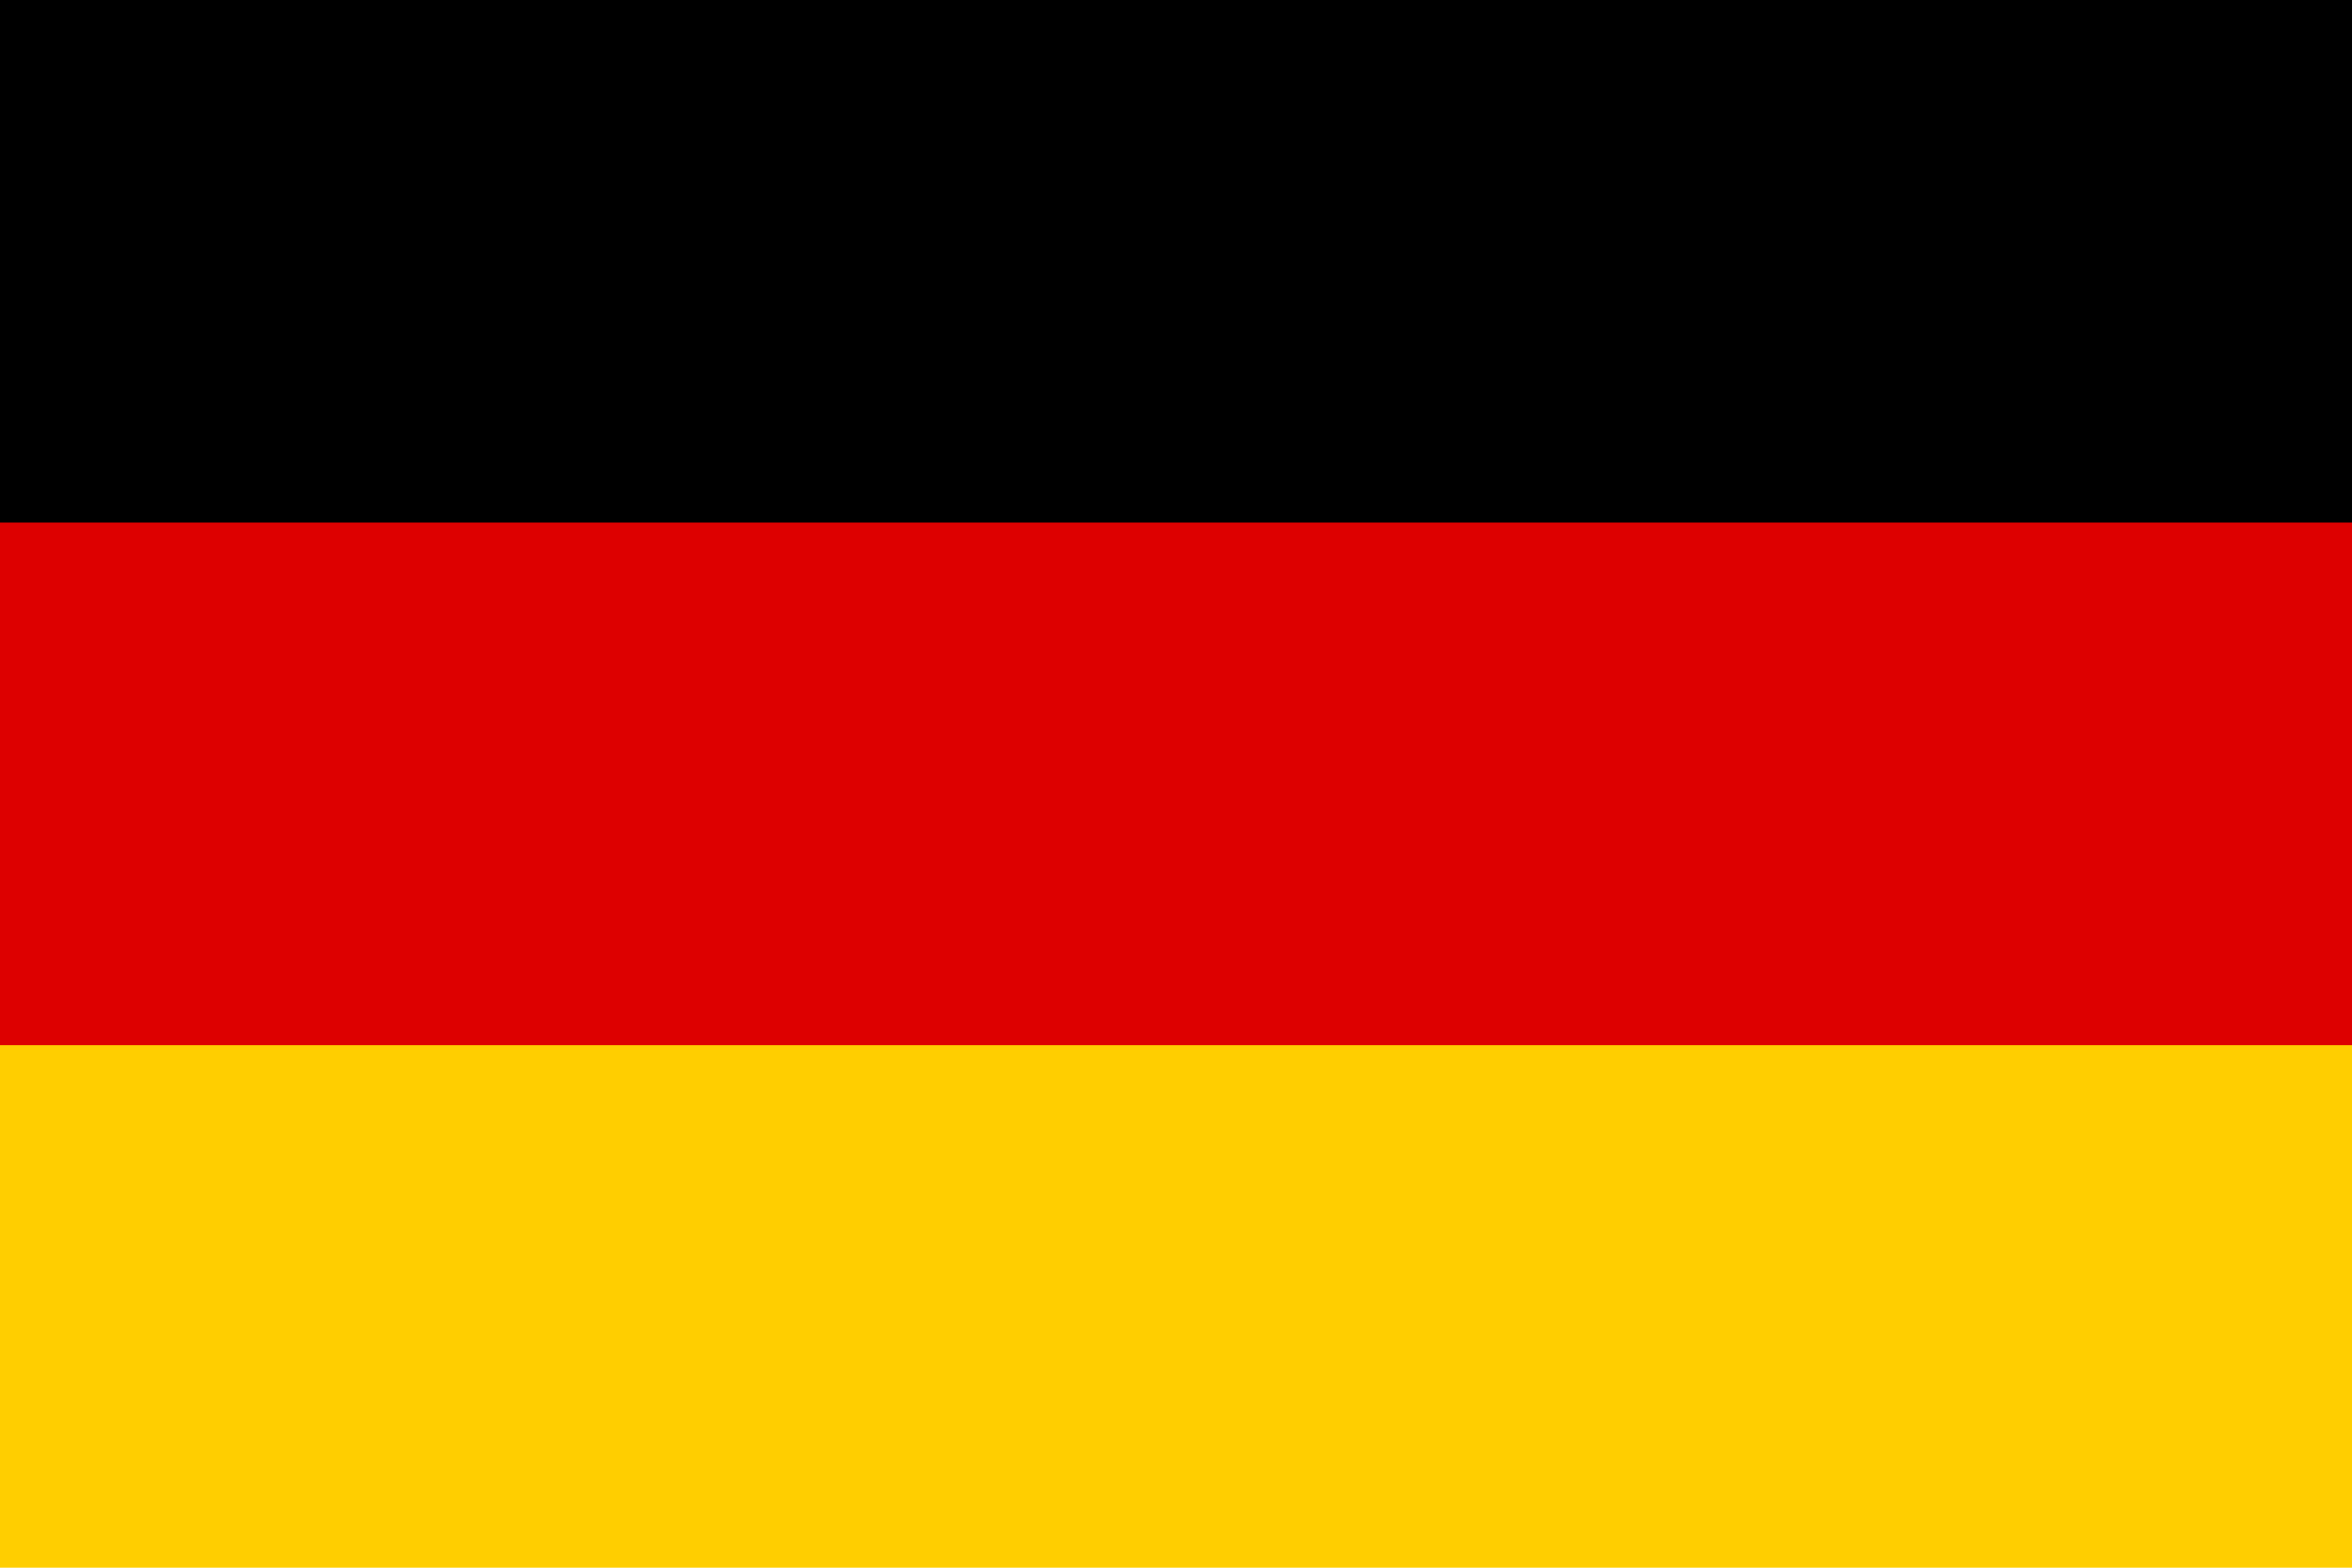 <svg xmlns="http://www.w3.org/2000/svg" width="24" height="16" viewBox="0 0 24 16">
  <rect width="24" height="16" fill="#ffce00"/>
  <rect width="24" height="10.667" fill="#dd0000"/>
  <rect width="24" height="5.333" fill="#000"/>
</svg>
